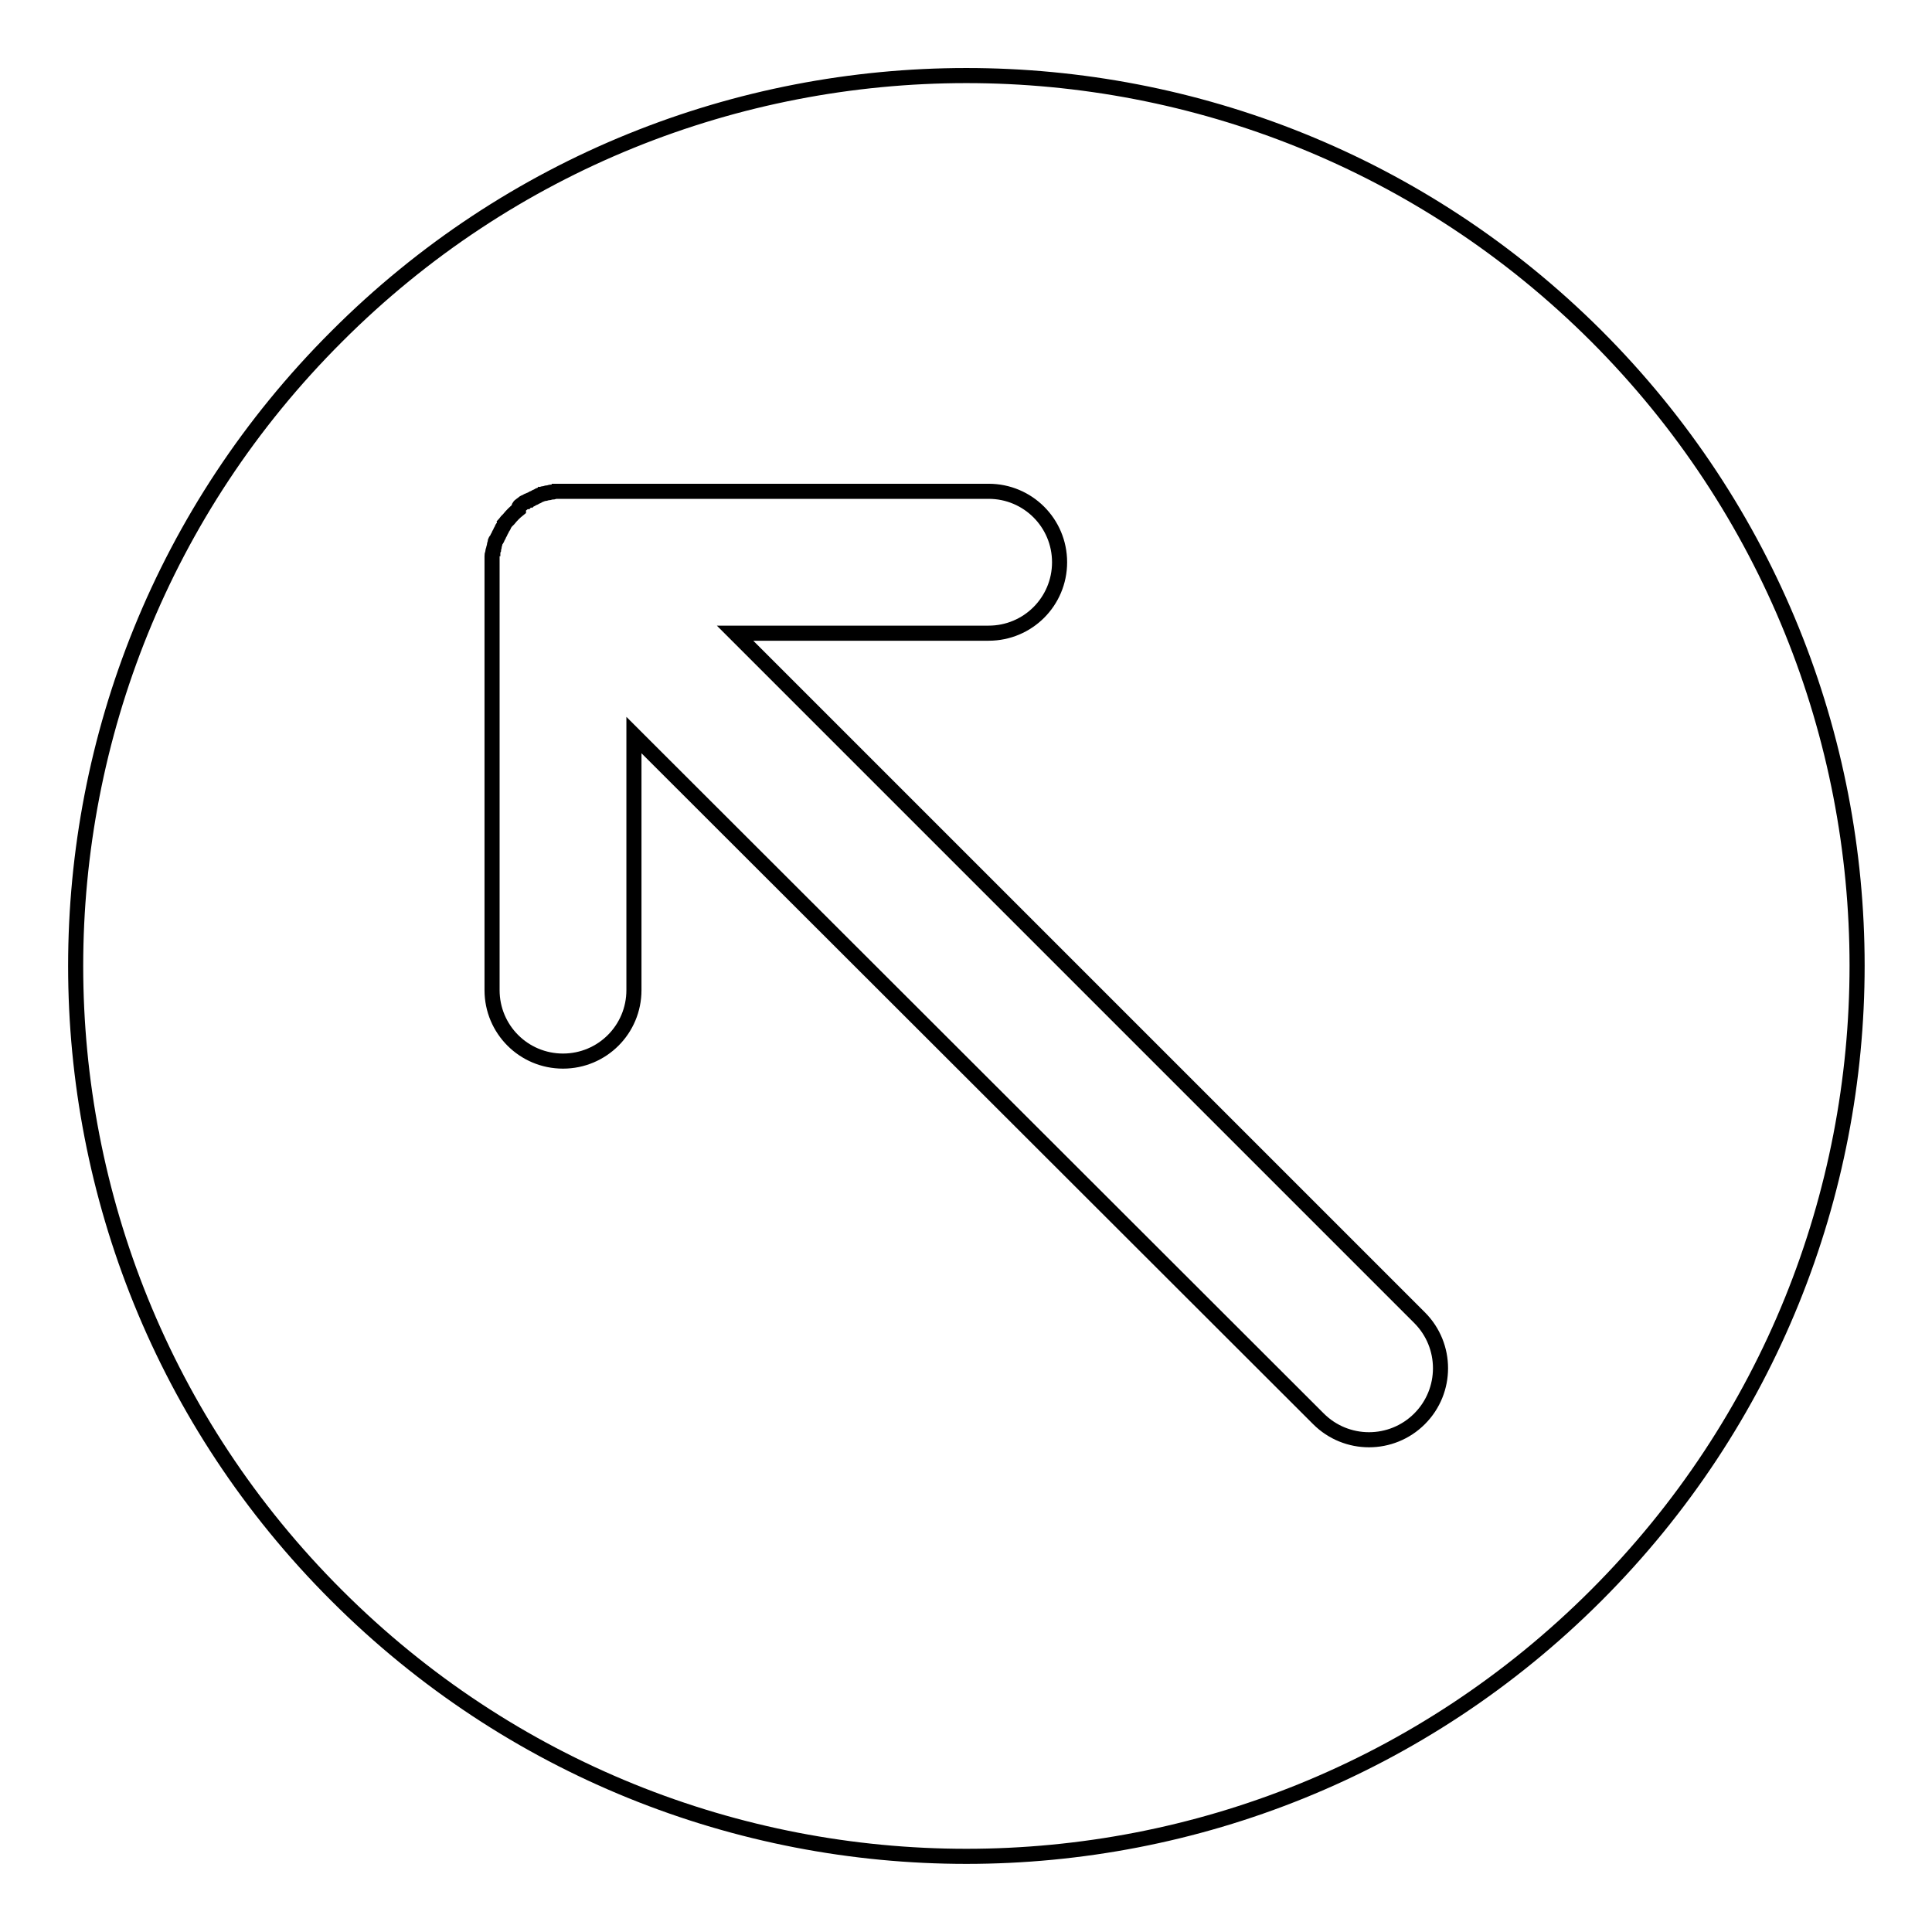 <?xml version="1.0" encoding="utf-8"?>
<!-- Svg Vector Icons : http://www.onlinewebfonts.com/icon -->
<!DOCTYPE svg PUBLIC "-//W3C//DTD SVG 1.1//EN" "http://www.w3.org/Graphics/SVG/1.1/DTD/svg11.dtd">
<svg version="1.1" xmlns="http://www.w3.org/2000/svg" xmlns:xlink="http://www.w3.org/1999/xlink" x="0px" y="0px" viewBox="0 0 256 256" enable-background="new 0 0 256 256" xml:space="preserve">
<g> <path stroke-width="2" fill-opacity="0" stroke="#000000"  d="M44.6,211.4c46.1,46.1,120.8,46.1,166.9,0c46.1-46.1,46.1-120.8,0-166.9C165.4-1.5,90.6-1.5,44.6,44.6 C-1.5,90.6-1.5,165.4,44.6,211.4z M68.9,67c0.1-0.1,0.3-0.2,0.4-0.3c0.1-0.1,0.3-0.2,0.4-0.2c0.1-0.1,0.3-0.2,0.4-0.2 c0.1-0.1,0.3-0.1,0.4-0.2c0.1-0.1,0.3-0.1,0.4-0.2c0.1-0.1,0.3-0.1,0.4-0.2c0.1-0.1,0.3-0.1,0.4-0.2c0.1,0,0.3-0.1,0.4-0.1 c0.2,0,0.3-0.1,0.5-0.1c0.2,0,0.3-0.1,0.5-0.1c0.1,0,0.3,0,0.4-0.1c0.3,0,0.6,0,0.9,0h56.6c5.2,0,9.4,4.2,9.4,9.4s-4.2,9.4-9.4,9.4 H97.4l90.7,90.7c3.7,3.7,3.7,9.7,0,13.4c-3.7,3.7-9.7,3.7-13.4,0L84,97.4v33.8c0,5.2-4.2,9.4-9.4,9.4c-5.2,0-9.4-4.2-9.4-9.4V74.6 c0-0.3,0-0.6,0-0.9c0-0.1,0-0.3,0.1-0.4c0-0.2,0-0.3,0.1-0.5c0-0.2,0.1-0.3,0.1-0.5c0-0.1,0.1-0.3,0.1-0.4c0-0.2,0.1-0.3,0.2-0.4 c0.1-0.1,0.1-0.3,0.2-0.4c0.1-0.1,0.1-0.3,0.2-0.4c0.1-0.1,0.1-0.3,0.2-0.4c0.1-0.1,0.1-0.3,0.2-0.4c0.1-0.1,0.2-0.3,0.2-0.4 c0.1-0.1,0.2-0.3,0.3-0.4c0.1-0.1,0.2-0.2,0.3-0.3c0.4-0.5,0.8-0.9,1.3-1.3C68.7,67.2,68.8,67.1,68.9,67L68.9,67z"/></g>
</svg>